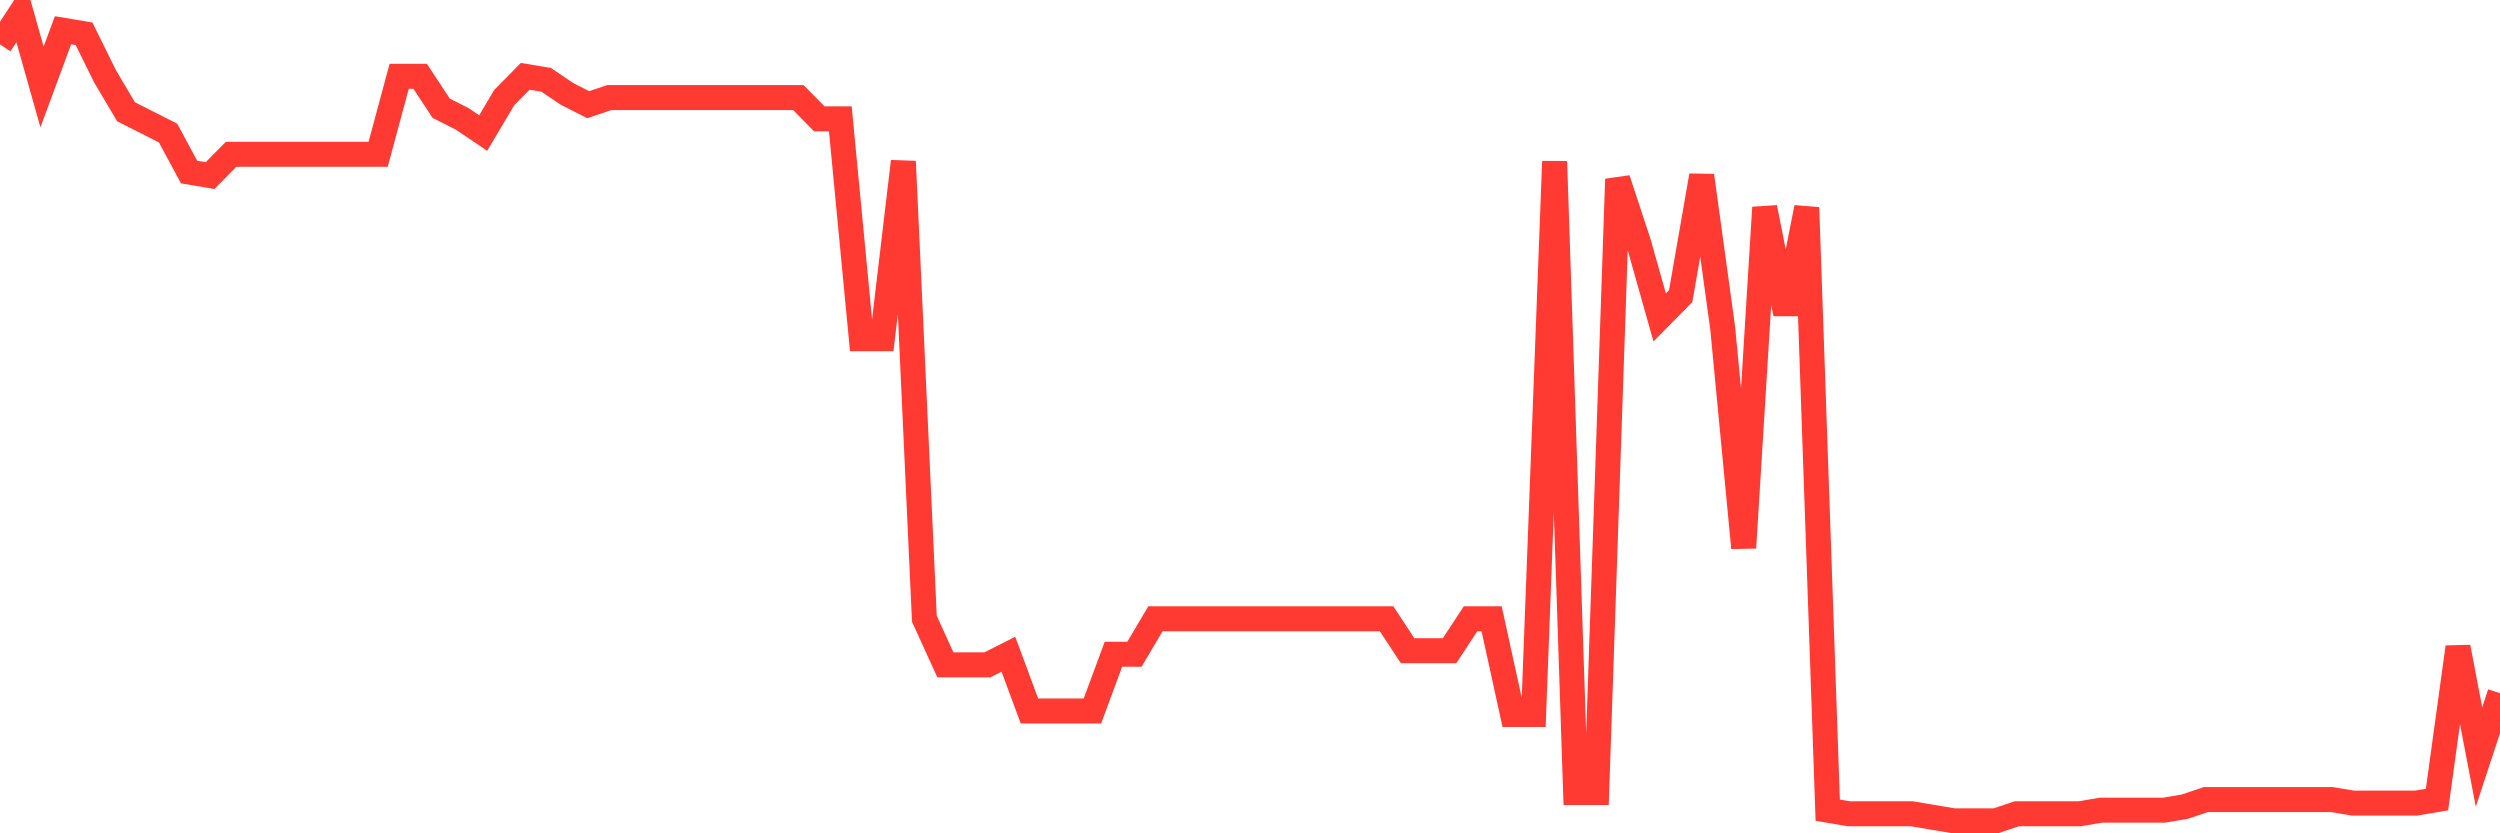 <svg
  xmlns="http://www.w3.org/2000/svg"
  xmlns:xlink="http://www.w3.org/1999/xlink"
  width="120"
  height="40"
  viewBox="0 0 120 40"
  preserveAspectRatio="none"
>
  <polyline
    points="0,2.132 1.008,0.6 2.017,4.174 3.025,1.451 4.034,1.621 5.042,3.663 6.05,5.365 7.059,5.875 8.067,6.386 9.076,8.258 10.084,8.428 11.092,7.407 12.101,7.407 13.109,7.407 14.118,7.407 15.126,7.407 16.134,7.407 17.143,7.407 18.151,7.407 19.16,3.663 20.168,3.663 21.176,5.195 22.185,5.705 23.193,6.386 24.202,4.684 25.21,3.663 26.218,3.833 27.227,4.514 28.235,5.025 29.244,4.684 30.252,4.684 31.261,4.684 32.269,4.684 33.277,4.684 34.286,4.684 35.294,4.684 36.303,4.684 37.311,4.684 38.319,4.684 39.328,5.705 40.336,5.705 41.345,16.256 42.353,16.256 43.361,7.747 44.37,29.7 45.378,31.912 46.387,31.912 47.395,31.912 48.403,31.402 49.412,34.125 50.42,34.125 51.429,34.125 52.437,34.125 53.445,31.402 54.454,31.402 55.462,29.7 56.471,29.7 57.479,29.7 58.487,29.7 59.496,29.7 60.504,29.7 61.513,29.7 62.521,29.7 63.529,29.7 64.538,29.7 65.546,29.7 66.555,29.7 67.563,31.232 68.571,31.232 69.58,31.232 70.588,29.7 71.597,29.7 72.605,34.295 73.613,34.295 74.622,7.747 75.63,38.039 76.639,38.039 77.647,8.598 78.655,11.661 79.664,15.235 80.672,14.214 81.681,8.428 82.689,15.746 83.697,26.296 84.706,9.96 85.714,15.065 86.723,9.96 87.731,38.889 88.739,39.06 89.748,39.06 90.756,39.06 91.765,39.06 92.773,39.23 93.782,39.4 94.79,39.4 95.798,39.4 96.807,39.06 97.815,39.06 98.824,39.06 99.832,39.06 100.84,38.889 101.849,38.889 102.857,38.889 103.866,38.889 104.874,38.719 105.882,38.379 106.891,38.379 107.899,38.379 108.908,38.379 109.916,38.379 110.924,38.379 111.933,38.379 112.941,38.549 113.95,38.549 114.958,38.549 115.966,38.549 116.975,38.379 117.983,31.061 118.992,36.337 120,33.274"
    fill="none"
    stroke="#ff3a33"
    stroke-width="1.2"
  >
  </polyline>
</svg>
